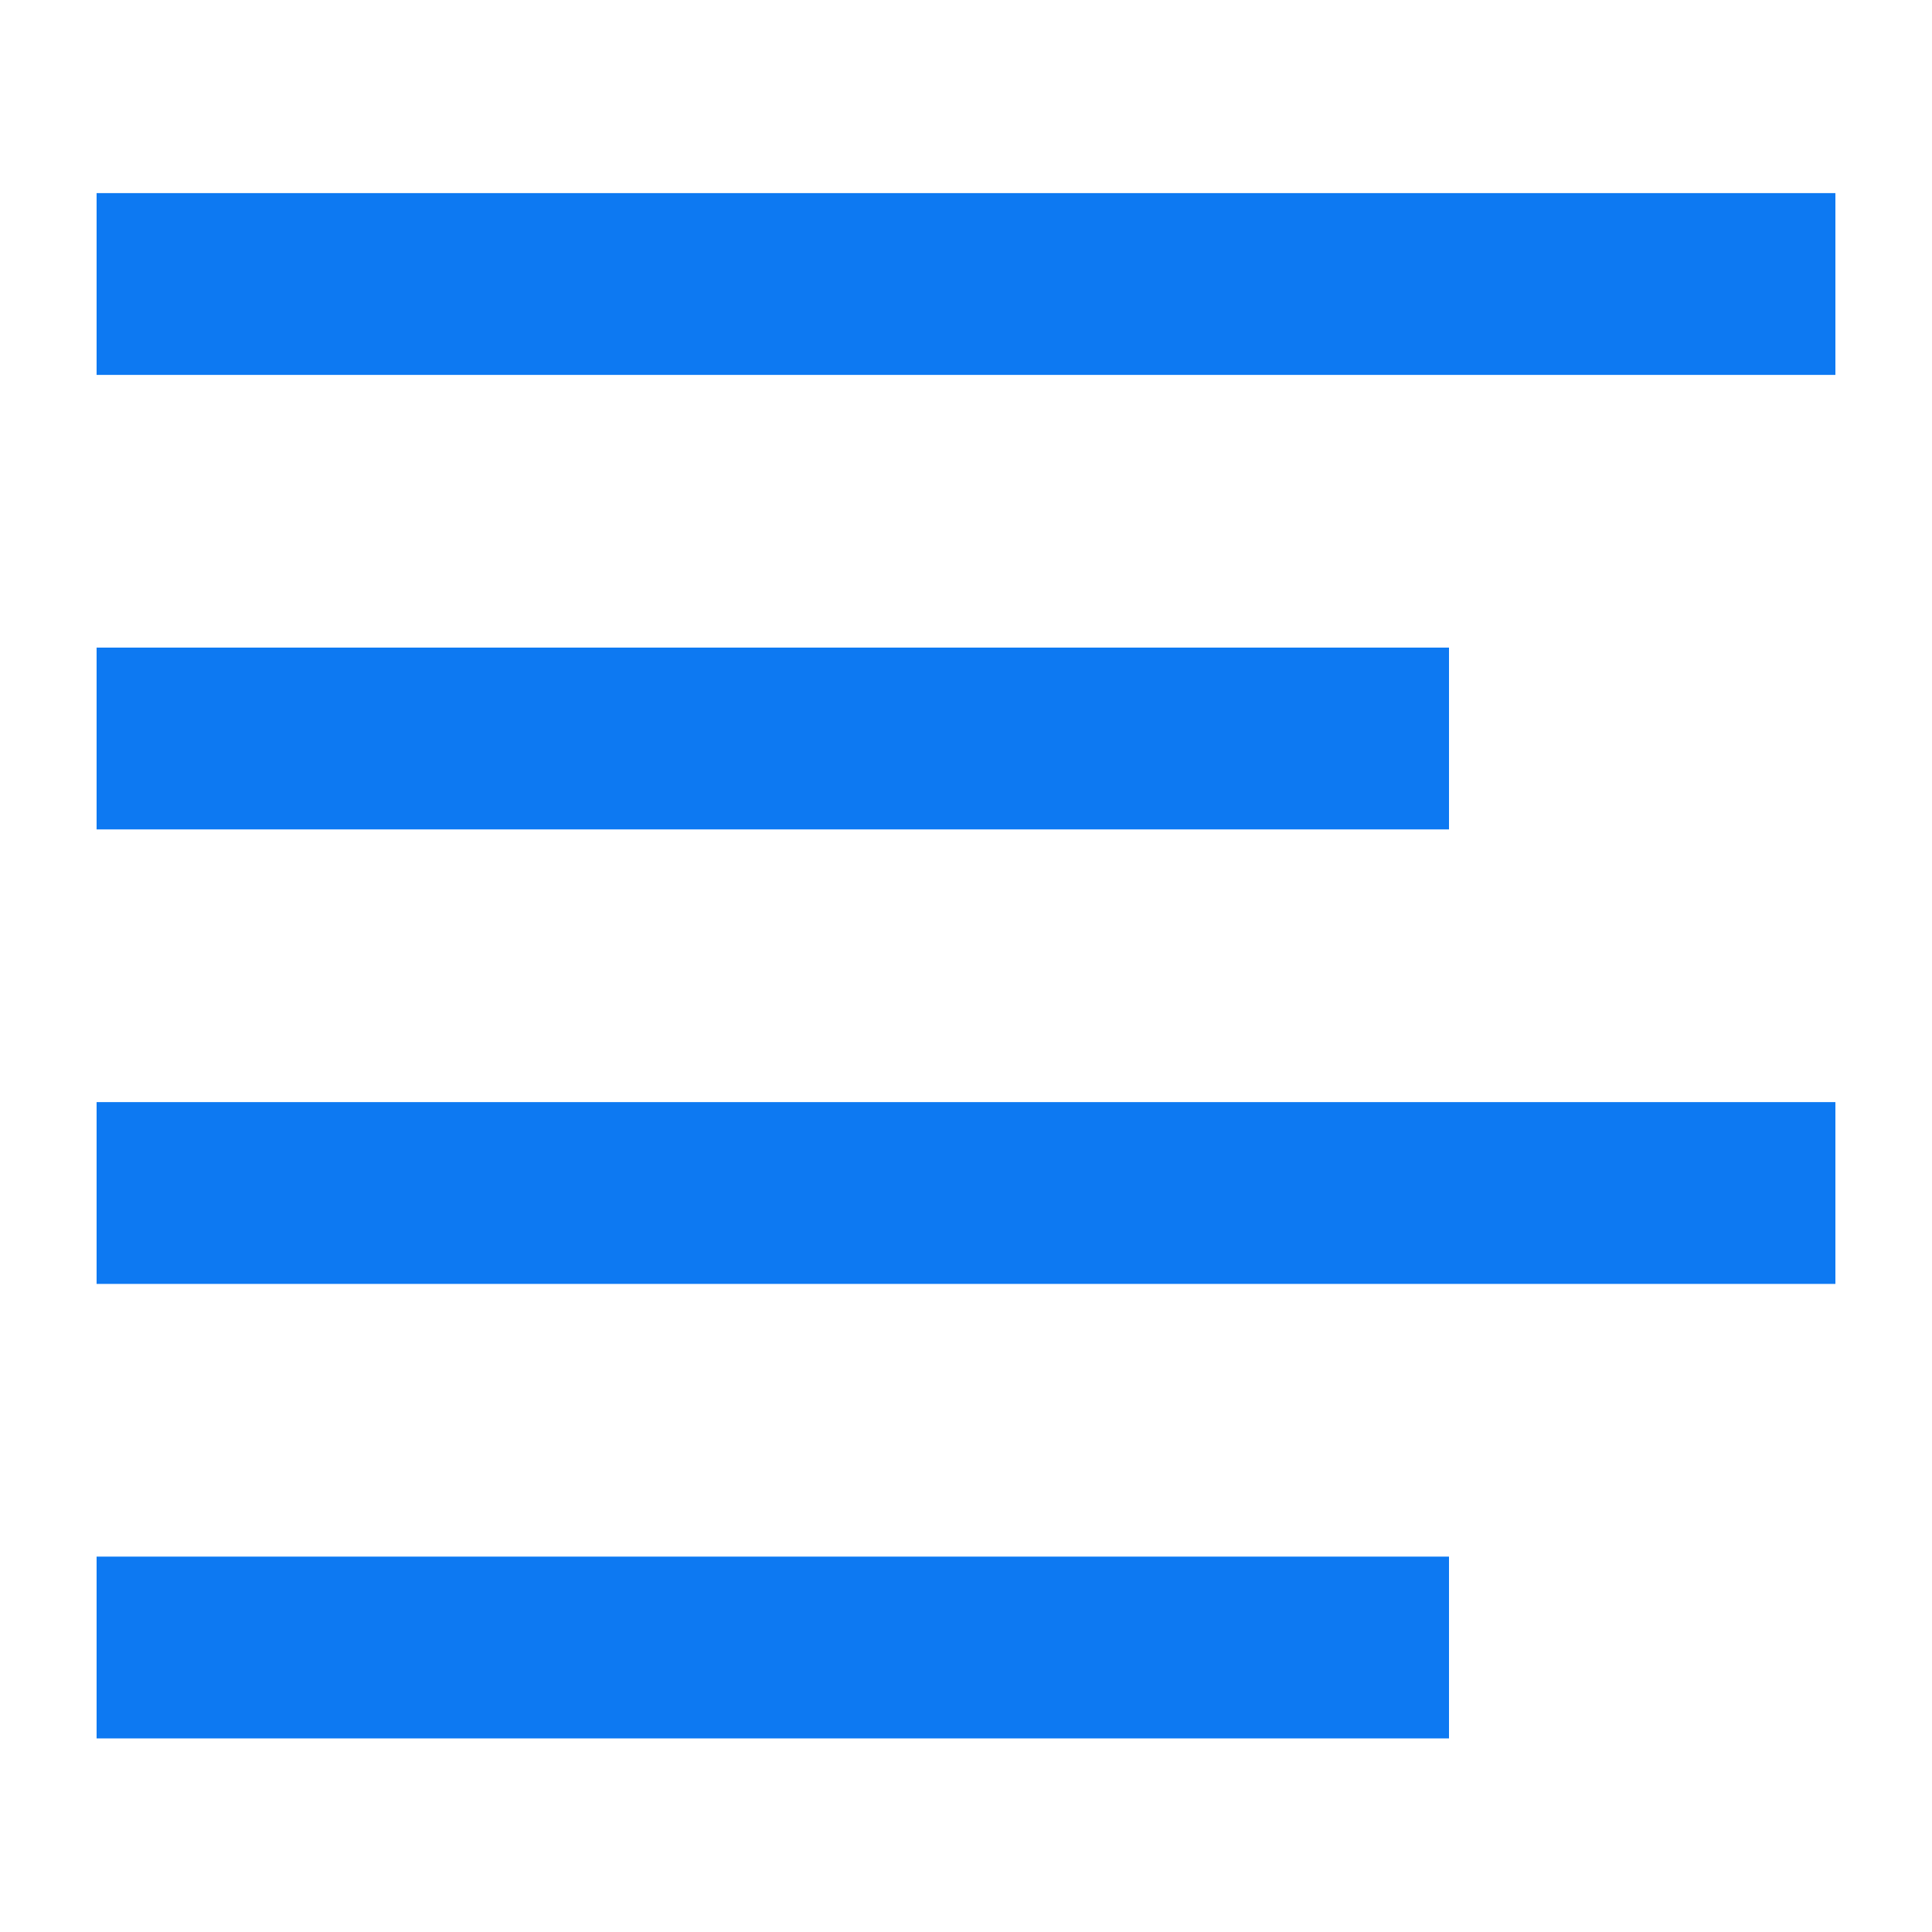 <svg clip-rule="evenodd" fill-rule="evenodd" stroke-linejoin="round" stroke-miterlimit="2" viewBox="0 0 20 20" xmlns="http://www.w3.org/2000/svg"><path d="m3 4h18v2h-18zm0 15h14v2h-14zm0-5h18v2h-18zm0-5h14v2h-14z" fill="#0d79f2" fill-rule="nonzero" transform="matrix(1 0 0 .941 -2 -1.765)"/></svg>